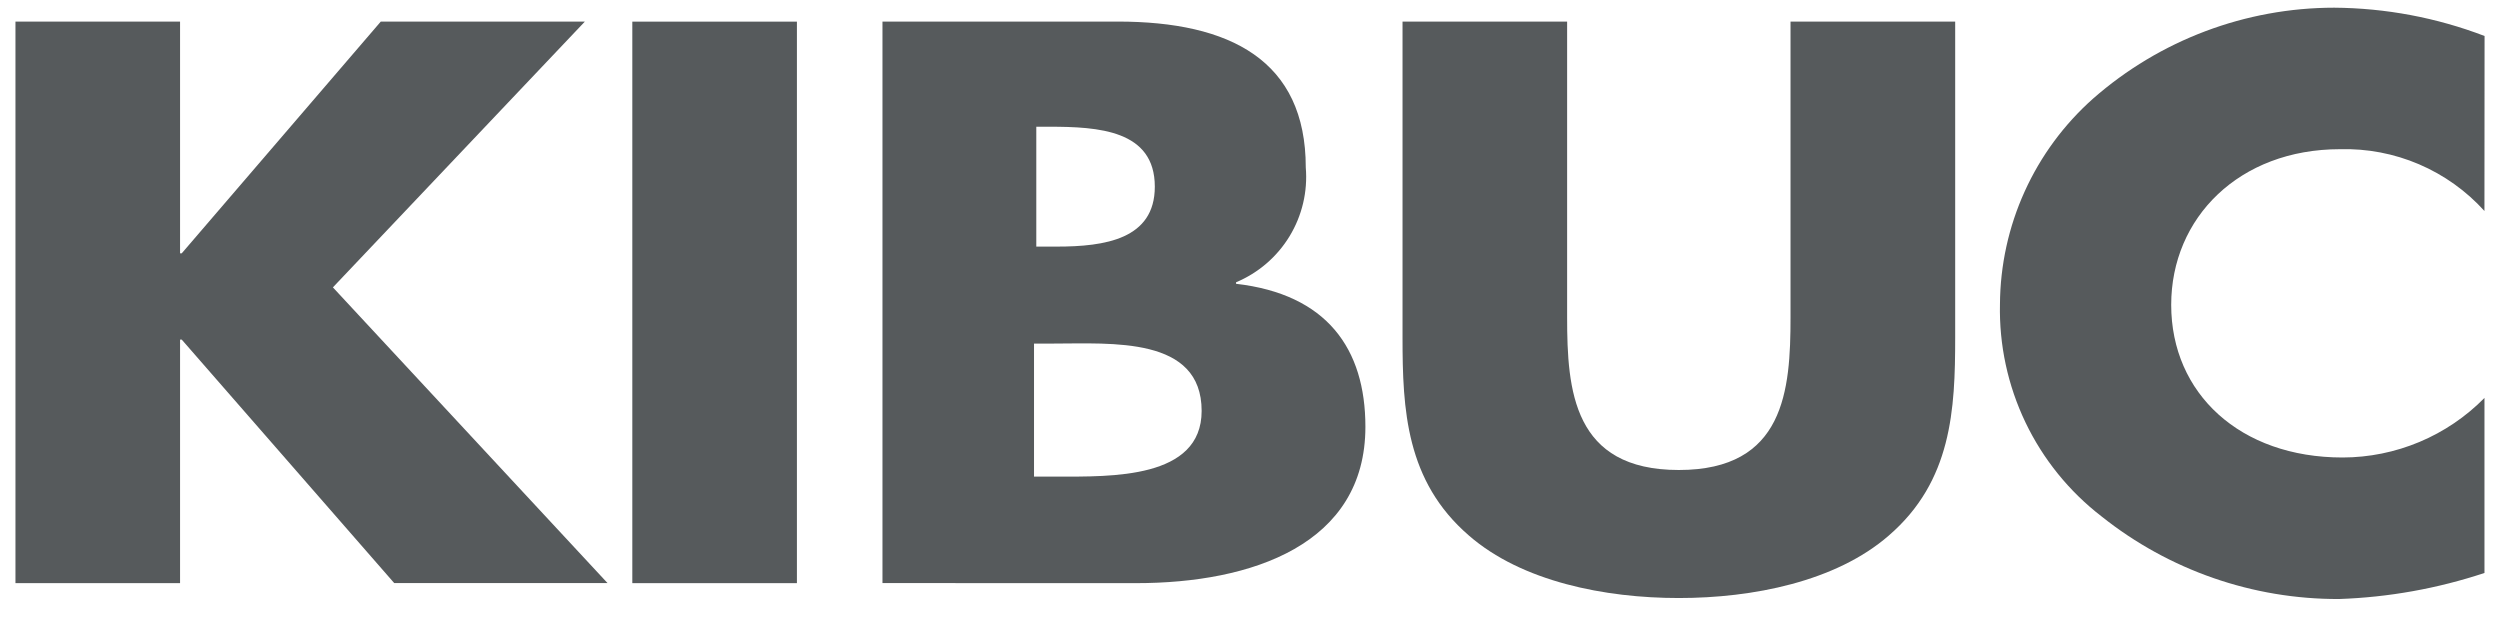 <svg fill="none" height="20" viewBox="0 0 81 20" width="81" xmlns="http://www.w3.org/2000/svg"><g fill="#565a5c"><path d="m5.888 8.208h-.054v-7.508h-5.333v18.193h5.333v-7.89h.054l6.885 7.889h6.911l-8.898-9.581 8.163-8.611h-6.612z"/><path d="m25.82.701h-5.333v18.193h5.333z"/><path d="m58.013.7v9.581c0 2.365-.191 4.947-3.619 4.947s-3.619-2.582-3.619-4.947v-9.581h-5.333v10.231c0 2.34.109 4.657 2.149 6.419 1.716 1.495 4.409 2.026 6.803 2.026s5.089-.531 6.805-2.026c2.041-1.762 2.149-4.079 2.149-6.419v-10.231z"/><path d="m80.5 1.166c-1.556-.595-3.206-.905-4.871-.917-2.874.002-5.65 1.048-7.811 2.944-.942.836-1.698 1.862-2.218 3.009s-.793 2.391-.801 3.651c-.029 1.324.254 2.636.825 3.83s1.415 2.238 2.464 3.047c2.187 1.744 4.904 2.689 7.701 2.678 1.601-.055 3.187-.34 4.708-.844v-5.671c-.601.61-1.317 1.095-2.106 1.426-.789.331-1.637.503-2.493.504-3.32 0-5.551-2.074-5.551-4.946 0-2.823 2.204-5.043 5.468-5.043.878-.024 1.752.142 2.56.488.808.346 1.532.862 2.121 1.514z"/><path d="m33.576 4.106h.419c1.59 0 3.421.107 3.421 1.943 0 1.702-1.621 1.941-3.18 1.941h-.66zm3.234 14.788c3.754 0 7.429-1.254 7.429-5.066 0-2.534-1.251-4.295-4.191-4.633v-.049c.721-.302 1.328-.824 1.734-1.492.406-.668.59-1.447.525-2.226 0-3.474-2.45-4.729-6.095-4.729h-7.62v18.193zm-3.308-7.762h.6c1.921 0 4.831-.239 4.831 2.182 0 2.208-2.941 2.128-4.681 2.128h-.75z"/></g></svg>
